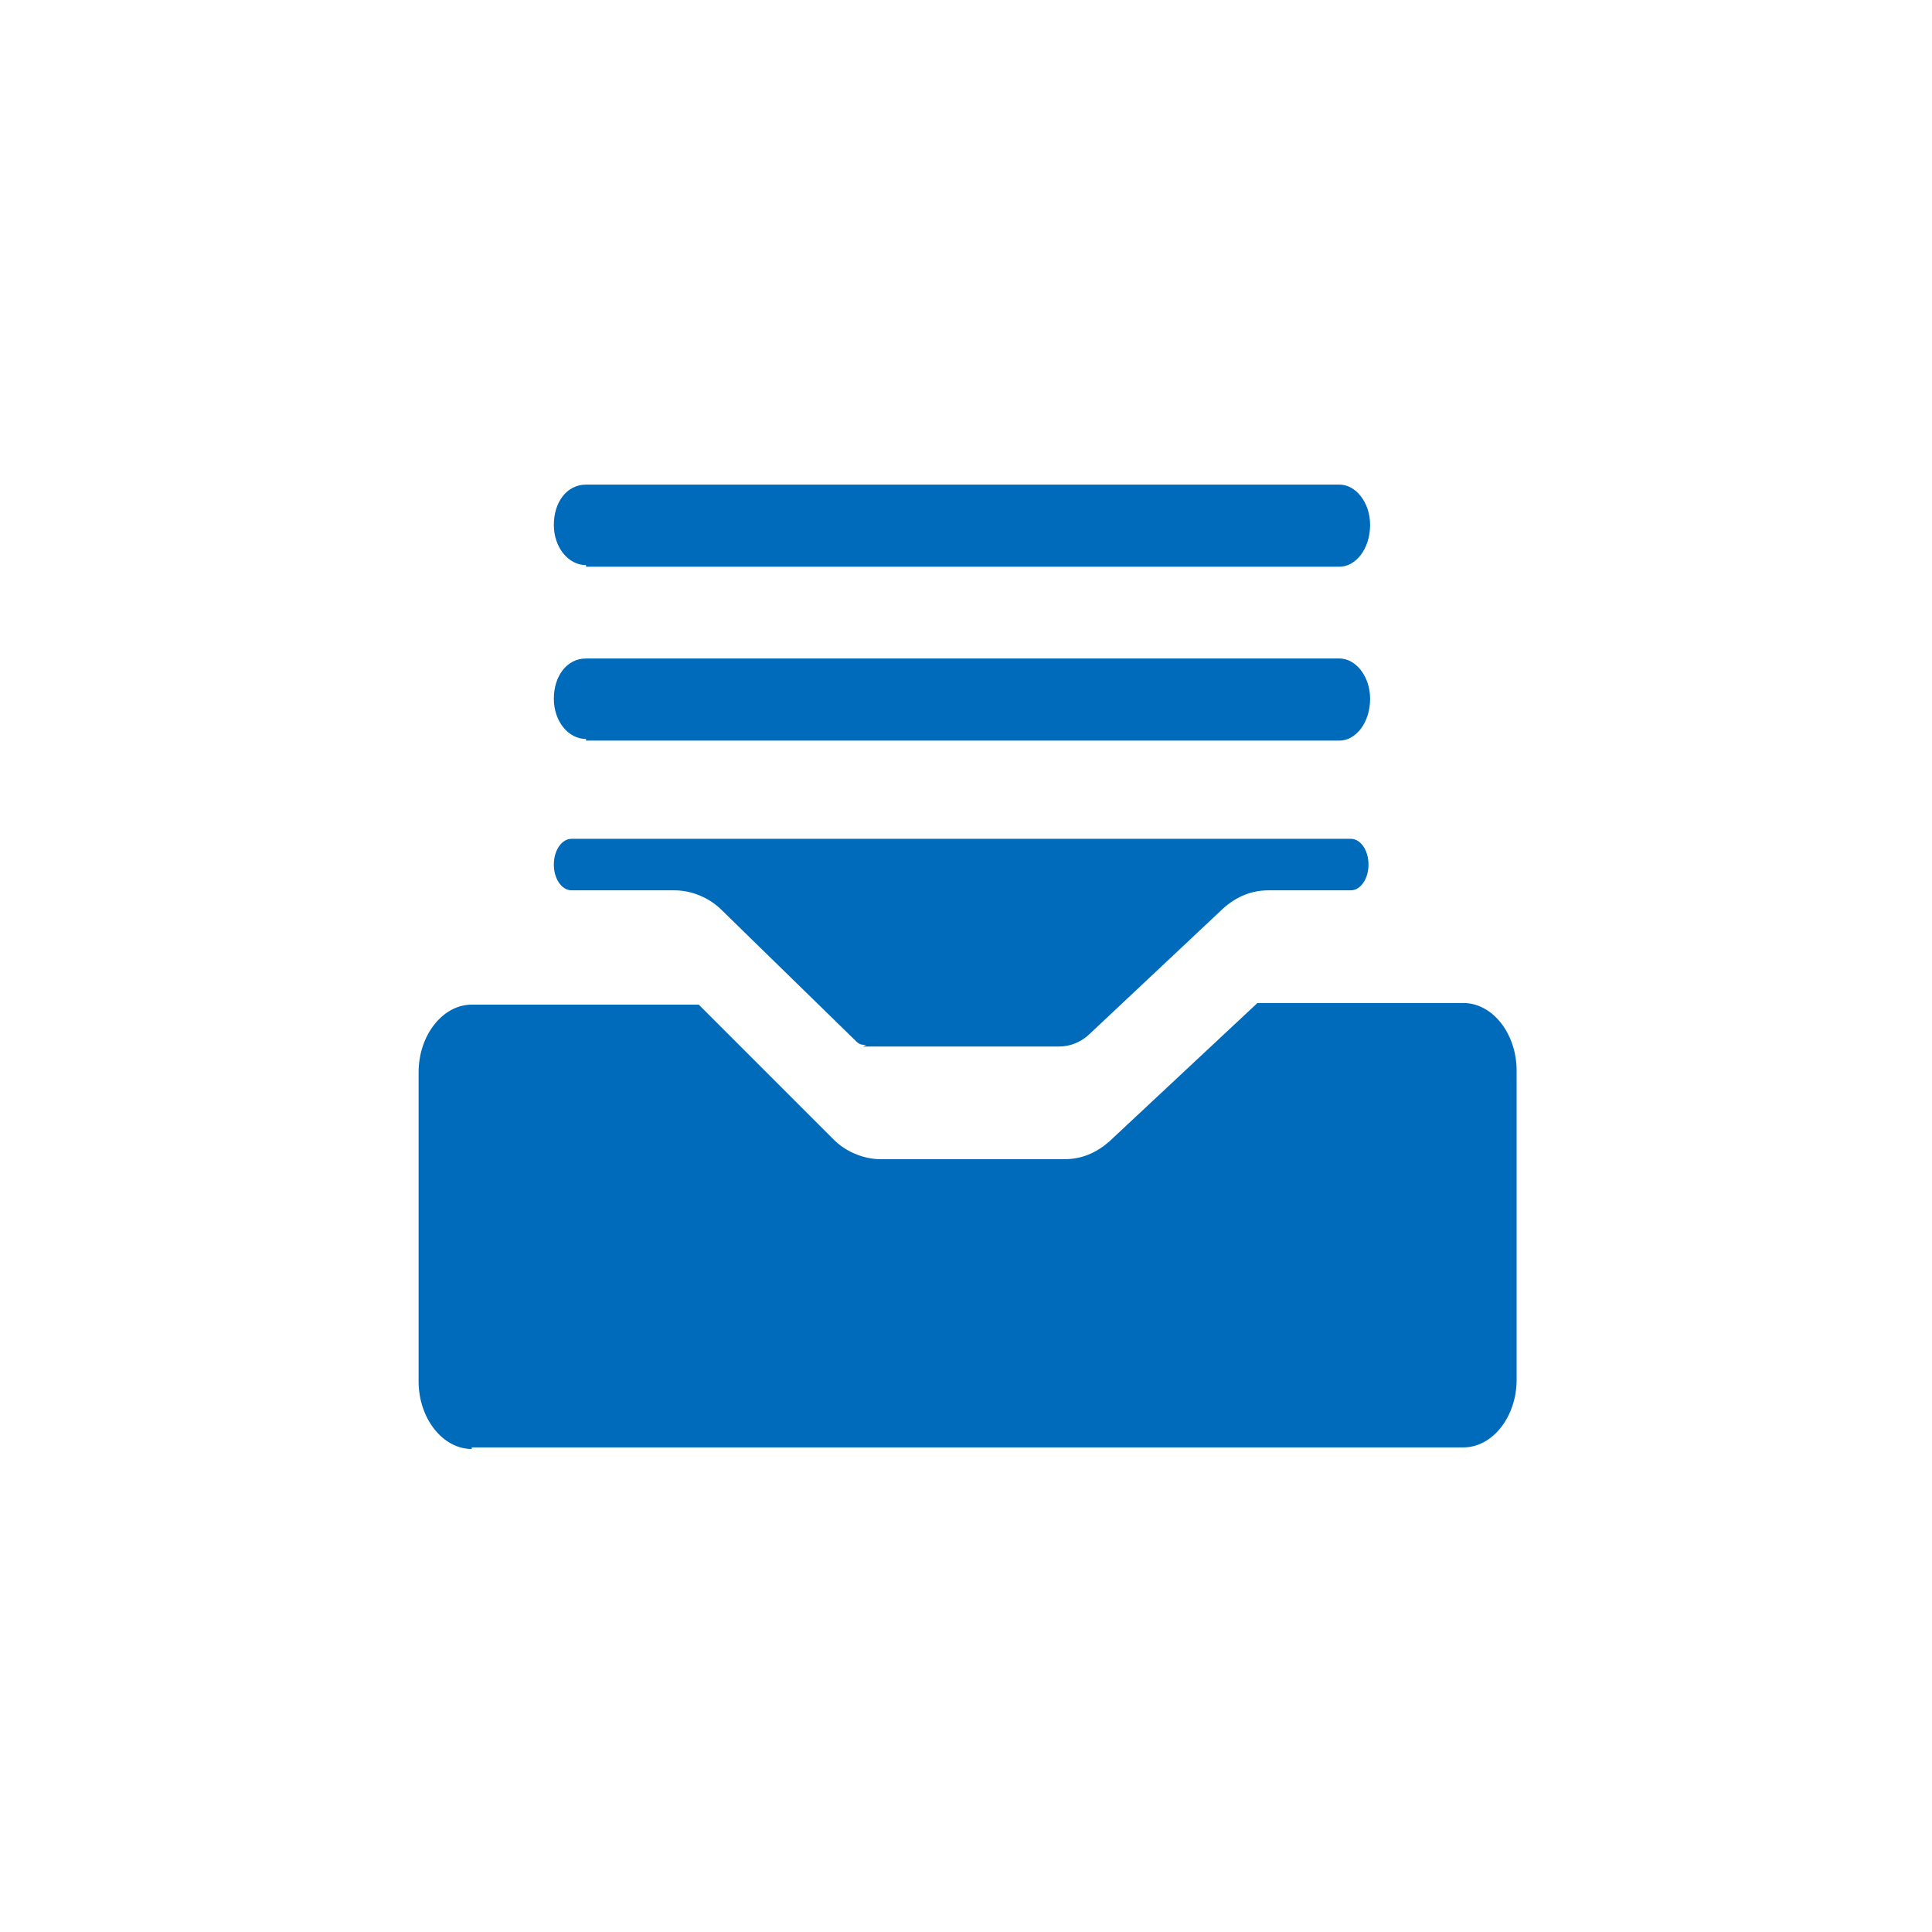 <?xml version="1.0" encoding="UTF-8"?>
<svg id="_图层_1" data-name=" 图层 1" xmlns="http://www.w3.org/2000/svg" version="1.1" viewBox="0 0 120 120">
  <defs>
    <style>
      .cls-1 {
        fill: #006bbb;
        stroke-width: 0px;
      }
    </style>
  </defs>
  <g id="_组_363" data-name=" 组 363">
    <path id="_路径_661" data-name=" 路径 661" class="cls-1" d="M53.8,64.9c-.2,0-.4,0-.6-.2l-8.4-8.2c-.7-.7-1.8-1.2-2.9-1.2h-6.4c-.6,0-1.1-.7-1.1-1.6s.5-1.6,1.1-1.6h48.4c.6,0,1.1.7,1.1,1.6s-.5,1.6-1.1,1.6h-5.1c-1.1,0-2,.4-2.8,1.1l-8.3,7.8c-.5.5-1.2.8-1.9.8h-12.2,0ZM36.4,45.9c-1.1,0-2-1.1-2-2.5s.8-2.5,2-2.5h46.8c1,0,1.9,1.1,1.9,2.5h0c0,1.5-.9,2.6-1.9,2.6,0,0-46.8,0-46.8,0ZM36.4,35.1c-1.1,0-2-1.1-2-2.5s.8-2.5,2-2.5h46.8c1,0,1.9,1.1,1.9,2.5h0c0,1.5-.9,2.6-1.9,2.6h-46.8Z"/>
    <path id="_路径_662" data-name=" 路径 662" class="cls-1" d="M29.3,90c-1.8,0-3.3-1.9-3.3-4.2v-19.2c0-2.3,1.5-4.2,3.3-4.2h14.1l8.4,8.4c.7.7,1.8,1.2,2.9,1.2h11.4c1.1,0,2-.4,2.8-1.1l9.2-8.6h12.8c1.8,0,3.3,1.9,3.3,4.2v19.2c0,2.3-1.5,4.2-3.3,4.2H29.3Z"/>
  </g>
</svg>
